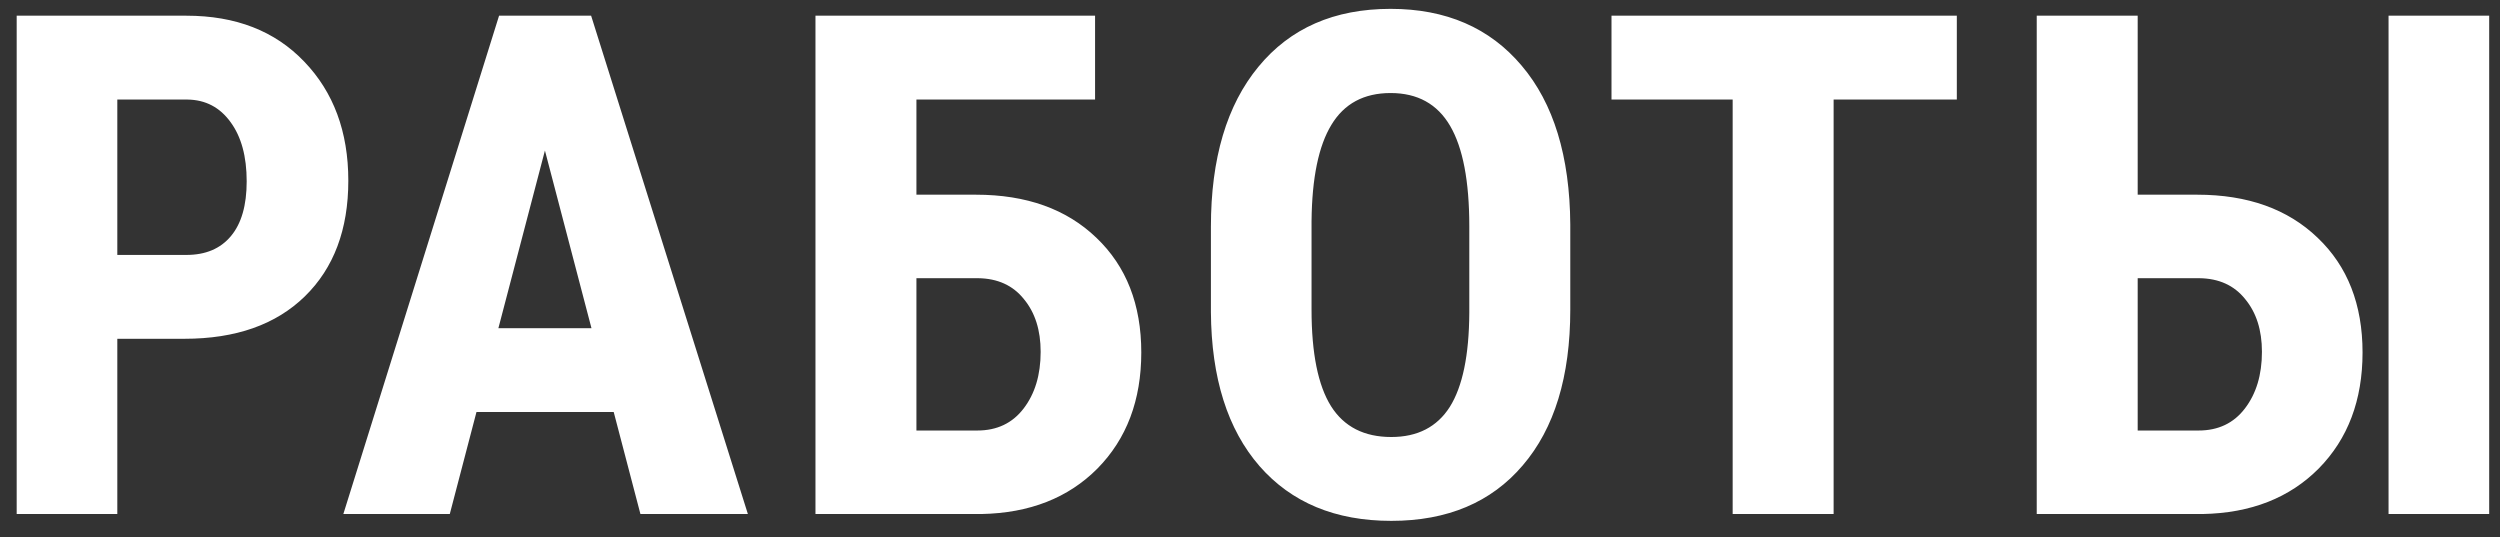 <?xml version="1.0" encoding="UTF-8"?> <svg xmlns="http://www.w3.org/2000/svg" width="107" height="23" viewBox="0 0 107 23" fill="none"><rect x="0" y="0" width="107" height="23" fill="#333333" stroke="none"/> <path d="M5.021 14.5V22H0.714V0.672H7.979C10.089 0.672 11.769 1.326 13.019 2.635C14.278 3.943 14.908 5.643 14.908 7.732C14.908 9.822 14.288 11.473 13.048 12.684C11.808 13.895 10.089 14.5 7.892 14.5H5.021ZM5.021 10.911H7.979C8.8 10.911 9.435 10.643 9.884 10.105C10.333 9.568 10.558 8.787 10.558 7.762C10.558 6.697 10.328 5.853 9.869 5.228C9.41 4.593 8.795 4.271 8.023 4.261H5.021V10.911ZM26.267 17.635H20.393L19.251 22H14.695L21.36 0.672H25.3L32.009 22H27.41L26.267 17.635ZM21.331 14.046H25.315L23.323 6.443L21.331 14.046ZM46.869 4.261H39.223V8.333H41.772C43.93 8.333 45.649 8.948 46.928 10.179C48.207 11.399 48.847 13.035 48.847 15.086C48.847 17.127 48.222 18.782 46.972 20.052C45.722 21.311 44.067 21.961 42.006 22H34.902V0.672H46.869V4.261ZM39.223 11.907V18.426H41.83C42.67 18.426 43.329 18.113 43.808 17.488C44.296 16.854 44.54 16.043 44.54 15.057C44.54 14.129 44.301 13.377 43.822 12.801C43.354 12.215 42.699 11.917 41.86 11.907H39.223ZM67.208 13.255C67.208 16.116 66.529 18.338 65.172 19.92C63.824 21.502 61.949 22.293 59.547 22.293C57.154 22.293 55.274 21.512 53.907 19.949C52.54 18.377 51.846 16.18 51.827 13.357V9.71C51.827 6.78 52.506 4.495 53.863 2.854C55.221 1.204 57.105 0.379 59.517 0.379C61.89 0.379 63.761 1.189 65.128 2.811C66.495 4.422 67.188 6.688 67.208 9.607V13.255ZM62.886 9.681C62.886 7.757 62.613 6.326 62.066 5.389C61.519 4.451 60.67 3.982 59.517 3.982C58.375 3.982 57.53 4.437 56.983 5.345C56.436 6.243 56.153 7.615 56.134 9.461V13.255C56.134 15.12 56.412 16.497 56.969 17.386C57.525 18.265 58.385 18.704 59.547 18.704C60.67 18.704 61.505 18.274 62.052 17.415C62.598 16.546 62.877 15.203 62.886 13.387V9.681ZM83.752 4.261H78.479V22H74.158V4.261H68.972V0.672H83.752V4.261ZM91.493 8.333H94.042C96.2 8.333 97.919 8.948 99.198 10.179C100.478 11.399 101.117 13.035 101.117 15.086C101.117 17.127 100.492 18.782 99.242 20.052C97.992 21.311 96.337 21.961 94.276 22H87.172V0.672H91.493V8.333ZM106.537 22H102.23V0.672H106.537V22ZM91.493 11.907V18.426H94.101C94.94 18.426 95.6 18.113 96.078 17.488C96.566 16.854 96.811 16.043 96.811 15.057C96.811 14.129 96.571 13.377 96.093 12.801C95.624 12.215 94.97 11.917 94.13 11.907H91.493Z" fill="white"></path> </svg> 